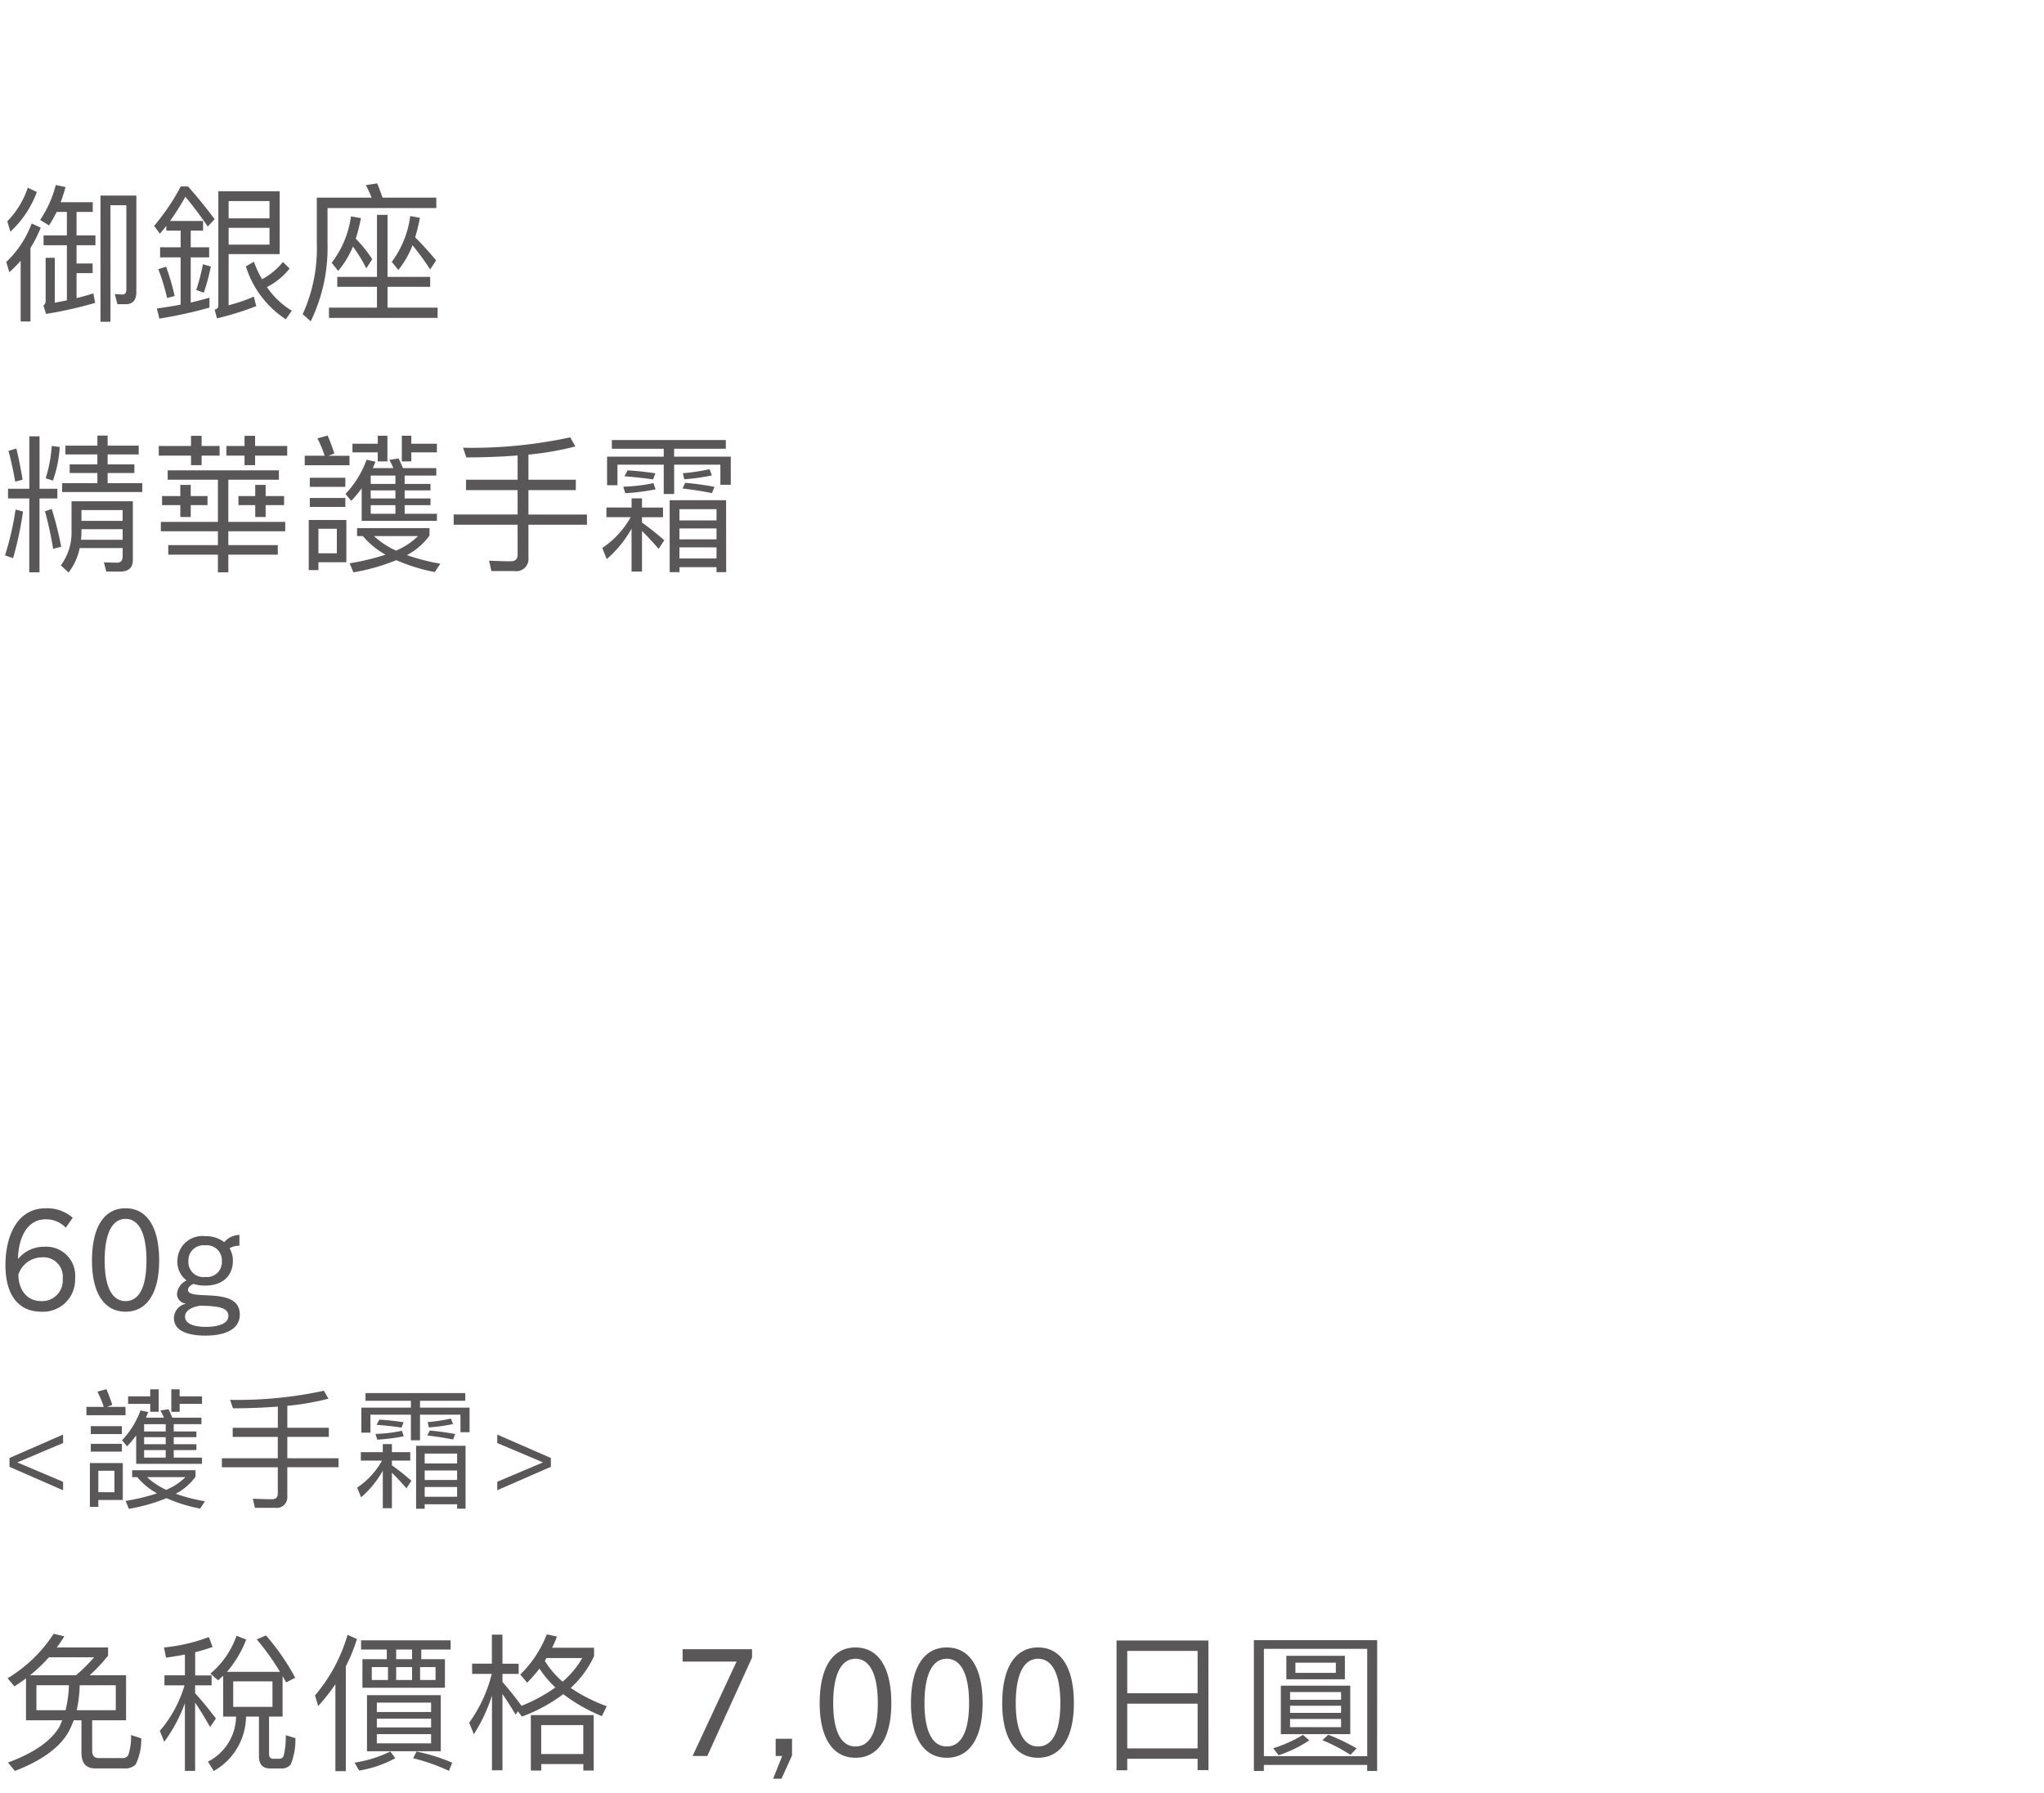 <svg xmlns="http://www.w3.org/2000/svg" width="220" height="193" viewBox="0 0 220 193">
  <g id="bc_detail_04" transform="translate(-830 -340)">
    <rect id="長方形_2591" data-name="長方形 2591" width="220" height="193" transform="translate(830 340)" fill="#fff"/>
    <path id="パス_4121" data-name="パス 4121" d="M2.8,8.648V13.16H6.7c-.1.224-.192.464-.3.688C5.5,15.384,3.648,16.68.864,17.7l.736.912c3.1-1.2,5.1-2.72,5.968-4.576.128-.288.256-.576.368-.88h.832v3.5q0,1.68,1.488,1.68h3.136a1.541,1.541,0,0,0,1.216-.432A6.1,6.1,0,0,0,15.2,15.1l-1.1-.352a6.061,6.061,0,0,1-.3,2.176.677.677,0,0,1-.608.3H10.608c-.464,0-.688-.272-.688-.8V13.16h3.648V8.312H9.648A17.093,17.093,0,0,0,11.632,6.2V5.32H6.112q.432-.576.816-1.2L5.776,3.848A15.235,15.235,0,0,1,.816,8.632l.736.88Q2.176,9.1,2.8,8.648Zm5.376-.336H3.232A16.612,16.612,0,0,0,5.264,6.376h4.864A17.1,17.1,0,0,1,8.176,8.312Zm4.288,3.76H8.256a13.751,13.751,0,0,0,.32-2.688h3.888Zm-5.408,0H3.92V9.384h3.5A12.533,12.533,0,0,1,7.056,12.072Zm16.96-3.7V12.76h1.392a5.536,5.536,0,0,1-3.024,4.848l.624,1.008A6.816,6.816,0,0,0,26.48,12.76h1.392v4.256c0,.88.4,1.328,1.2,1.328h1.2a1.23,1.23,0,0,0,1.024-.432,7.182,7.182,0,0,0,.5-2.832l-1.04-.32A8.615,8.615,0,0,1,30.528,17a.488.488,0,0,1-.464.3h-.656c-.3,0-.448-.176-.448-.528V12.76h1.456V8.408q.192.312.384.672l.976-.5a24.827,24.827,0,0,0-3.152-4.56l-.992.432a25.19,25.19,0,0,1,2.5,3.488h-5.7A11.953,11.953,0,0,0,26.5,4.472l-1.04-.416a9.31,9.31,0,0,1-2.816,4.08l.832.72C23.648,8.7,23.824,8.536,24.016,8.376Zm5.312,3.344H25.1V8.968h4.224Zm-11.456-5.3c.7-.1,1.376-.208,2.032-.336v2.24H17.7V9.4h2.16A13.274,13.274,0,0,1,17.2,14.3l.48,1.168A16.363,16.363,0,0,0,19.9,11.32V18.6h1.1V11.256c.448.64.976,1.52,1.616,2.624l.624-.912c-.768-1.008-1.5-1.92-2.24-2.72V9.4h1.776V8.328H21.008v-2.5c.656-.16,1.28-.352,1.872-.56L22.48,4.2a18.81,18.81,0,0,1-4.832,1.12ZM37.408,3.96a17.485,17.485,0,0,1-3.5,6.512l.336,1.152A20.329,20.329,0,0,0,36.1,9.272v9.36h1.12V7.352a18.3,18.3,0,0,0,1.2-2.944Zm1.456.592v.992h2.768v1.04H39.008V9.656h8.88V6.584H45.344V5.544H48.5V4.552Zm5.488,2.032H42.64V5.544h1.712Zm2.528,2.24H45.216V7.432H46.88Zm-2.528,0H42.64V7.432h1.712Zm-2.592,0H40.016V7.432H41.76ZM39.5,10.456v6.032H47.44V10.456Zm6.9,5.184H40.56v-.992H46.4Zm-5.84-1.712v-.944H46.4v.944Zm0-1.664V11.256H46.4v1.008Zm4.272,4.256-.368.72A20.842,20.842,0,0,1,48.32,18.6l.352-.88A19.815,19.815,0,0,0,44.832,16.52Zm-2.816,0a13.577,13.577,0,0,1-3.856,1.2l.5.848a12.247,12.247,0,0,0,3.888-1.328ZM54.08,10.328c.384.56.864,1.3,1.424,2.224l.24-.368.432.576a17.443,17.443,0,0,0,4.448-2.416,18.109,18.109,0,0,0,4.16,2.368L65.3,11.64a17.163,17.163,0,0,1-3.872-1.968,10.583,10.583,0,0,0,2.512-3.424v-.9H59.424q.288-.576.528-1.2l-1.1-.24A12.327,12.327,0,0,1,56,8.232l.736.88a15.311,15.311,0,0,0,1.328-1.52,11,11,0,0,0,1.712,2.032,17.169,17.169,0,0,1-3.664,1.984l.016-.016c-.688-.944-1.376-1.792-2.048-2.56V8.168h1.744v-1.1H54.08V3.944H52.944v3.12H50.816v1.1h2.112A15.049,15.049,0,0,1,50.5,13.416l.5,1.248a18.08,18.08,0,0,0,1.952-4.16v8.032H54.08ZM63.9,12.6H57.136v5.968h1.12v-.7h4.528v.7H63.9Zm-5.648,4.192v-3.12h4.528v3.12ZM60.56,9a9.343,9.343,0,0,1-1.92-2.24c.064-.1.112-.208.176-.3h3.856A9.834,9.834,0,0,1,60.56,9Zm15.568,8L80.944,6.408v-.9H73.472V6.84H79.28L74.544,17Zm7.984,2.448,1.136-2.512V15.144h-1.76V17h.7l-.976,2.448Zm7.968-2.256c2.464,0,3.856-2.16,3.856-5.872,0-3.808-1.376-6-3.856-6s-3.856,2.192-3.856,6C88.224,15.032,89.616,17.192,92.08,17.192Zm0-1.216c-1.552,0-2.4-1.632-2.4-4.656,0-3.088.848-4.784,2.4-4.784s2.4,1.7,2.4,4.784C94.48,14.344,93.648,15.976,92.08,15.976Zm9.824,1.216c2.464,0,3.856-2.16,3.856-5.872,0-3.808-1.376-6-3.856-6s-3.856,2.192-3.856,6C98.048,15.032,99.44,17.192,101.9,17.192Zm0-1.216c-1.552,0-2.4-1.632-2.4-4.656,0-3.088.848-4.784,2.4-4.784s2.4,1.7,2.4,4.784C104.3,14.344,103.472,15.976,101.9,15.976Zm9.824,1.216c2.464,0,3.856-2.16,3.856-5.872,0-3.808-1.376-6-3.856-6s-3.856,2.192-3.856,6C107.872,15.032,109.264,17.192,111.728,17.192Zm0-1.216c-1.552,0-2.4-1.632-2.4-4.656,0-3.088.848-4.784,2.4-4.784s2.4,1.7,2.4,4.784C114.128,14.344,113.3,15.976,111.728,15.976ZM130.064,4.568h-9.888V18.536h1.152V17.3H128.9V18.52h1.168Zm-8.736,11.616V11.368H128.9v4.816Zm0-5.936V5.688H128.9v4.56Zm26.9-5.712H134.96v14.08h1.072V17.96h11.12v.656h1.072Zm-12.192,12.48V5.464h11.12V17.016Zm2.416-10.8V8.744h6.3V6.216Zm5.328,1.84h-4.352v-1.1h4.352Zm-5.92,1.376v5.216h7.472V9.432Zm6.48,4.464h-5.488v-.88h5.488Zm-5.488-1.536v-.768h5.488v.768Zm0-1.408V10.12h5.488v.832Zm1.392,3.776a14.6,14.6,0,0,1-3.2,1.44l.576.752a13.75,13.75,0,0,0,3.3-1.6Zm2.72-.016-.624.592a18.173,18.173,0,0,1,3.008,1.568l.672-.688A21.1,21.1,0,0,0,142.96,14.712Z" transform="translate(830 512)" fill="#595757"/>
    <path id="パス_4137" data-name="パス 4137" d="M.864,9.608v1.04H3.152V18.6h1.1V10.648h1.92V9.608H4.256V3.96h-1.1V9.608Zm7.9,4.352H13.2V15.1H8.72a8.266,8.266,0,0,0,.048-.912Zm4.432-.9H8.768V11.9H13.2ZM8.576,15.992H13.2v.88c0,.448-.192.688-.576.688-.448,0-.928-.016-1.44-.032l.256.992h1.5c.9,0,1.36-.416,1.36-1.248v-6.32H7.7v3.3a5.9,5.9,0,0,1-1.152,3.6l.832.768A6.386,6.386,0,0,0,8.576,15.992Zm-6.9-4.144A32.086,32.086,0,0,1,.544,16.776l.864.3A36.917,36.917,0,0,0,2.48,12.056Zm3.888-.064-.72.24c.352,1.3.64,2.64.88,4.048l.864-.224A35.7,35.7,0,0,0,5.568,11.784ZM1.76,5.272l-.848.256a33.543,33.543,0,0,1,.72,3.312l.8-.208Q2.12,6.736,1.76,5.272ZM5.568,5a14.253,14.253,0,0,1-.656,3.472l.784.256a13.4,13.4,0,0,0,.736-3.616ZM7.04,4.968v.944h3.44V6.984H7.5v.928H10.48V9H6.688v.96h8.624V9H11.584V7.912h2.88V6.984h-2.88V5.912h3.344V4.968H11.584V3.88h-1.1V4.968ZM18.048,7.624V8.632h5.408v4.544H17.312v1.008h6.144v1.488H18.112V16.7h5.344v1.9h1.12V16.7H29.9V15.672H24.576V14.184H30.7V13.176H24.576V8.632h5.44V7.624Zm1.36,1.568v1.2H17.44v.976h1.968v1.28h1.12v-1.28h1.808v-.976H20.528v-1.2Zm8.064,0v1.2H25.664v.976h1.808v1.28h1.12v-1.28h1.984v-.976H28.592v-1.2ZM17.088,5V6.04H20.56V7.064H21.7V6.04h1.936V5H21.7V3.912H20.56V5ZM26.32,3.912V5H24.368V6.04H26.32V7.064h1.136V6.04h3.456V5H27.456V3.912Zm11.616.848v.928h2.72v.976H41.7V3.9h-1.04V4.76ZM43.248,3.9V6.664h1.024V5.688h2.752V4.76H44.272V3.9ZM38.928,9.56v3.5h8.1V12.3H43.552v-.928h2.784v-.72H43.552V9.784h2.784v-.7H43.552v-.9H46.96v-.8H43.376c-.16-.384-.32-.736-.48-1.04L41.9,6.5a5.631,5.631,0,0,1,.432.88H40.128l.288-.688-.96-.208a10.587,10.587,0,0,1-2.272,3.68l.624.736A11.867,11.867,0,0,0,38.928,9.56ZM42.56,12.3H39.9v-.928H42.56Zm0-1.648H39.9V9.784H42.56Zm0-1.568H39.9v-.9H42.56Zm-3.5,5.616a8.71,8.71,0,0,0,2.432,2,25.811,25.811,0,0,1-3.856.928l.4.976a22.326,22.326,0,0,0,4.624-1.312,19.339,19.339,0,0,0,4.128,1.28l.608-.9a21.788,21.788,0,0,1-3.6-.928,6.928,6.928,0,0,0,2.432-2.1v-.8H38.432V14.7Zm3.568,1.568A8.965,8.965,0,0,1,40.256,14.7h4.736A7.525,7.525,0,0,1,42.624,16.264ZM35.264,3.88l-1.1.3a13.954,13.954,0,0,1,.784,1.872H32.8V7.08h4.816V6.056H35.344l.64-.24A18.82,18.82,0,0,0,35.264,3.88Zm-1.92,4.544V9.4h3.824V8.424Zm0,2.176v.96h3.824V10.6Zm3.936,2.368H33.232V18.36h1.04v-.848H37.28Zm-3.008,3.584v-2.64h1.984v2.64Zm27.1-12.48A50.25,50.25,0,0,1,49.84,5.192l.352,1.04c1.984,0,3.824-.08,5.52-.208V8.632H50.16v1.12h5.552v2.624h-6.88v1.1h6.88v3.248c0,.448-.256.688-.736.688-.736,0-1.52-.032-2.336-.064l.256,1.12h2.48a1.317,1.317,0,0,0,1.5-1.456V13.48h6.3v-1.1h-6.3V9.752h5.1V8.632h-5.1v-2.7a32.6,32.6,0,0,0,5.056-.88Zm3.9,7.552v1.04h2.608a9.552,9.552,0,0,1-3.056,3.312l.48,1.2a12.048,12.048,0,0,0,2.672-3.28V18.52H69.1V14.152c.5.48,1.088,1.12,1.792,1.92l.608-.928c-.816-.7-1.616-1.344-2.4-1.9v-.576H71.36v-1.04H69.1v-.992h-1.12v.992Zm12.88-.784H72.08v7.744h1.056V18.04H77.12v.544h1.04Zm-5.024,6.272v-1.2H77.12v1.2Zm0-2.064V13.88H77.12v1.168Zm0-2.032V11.8H77.12v1.216ZM65.856,4.36V5.3H71.44v.848h-6.1V9.224h1.12V7.016H71.44v3.152h1.12V7.016h4.976v2.16h1.12V6.152h-6.1V5.3h5.568V4.36Zm7.9,4.608-.3.608c1.088.128,2.144.288,3.168.5L76.9,9.4A31.519,31.519,0,0,0,73.76,8.968ZM67.552,7.624l-.336.64q1.608.12,3.072.336l.256-.656C69.584,7.8,68.576,7.688,67.552,7.624ZM70.336,9a18.477,18.477,0,0,1-3.248.384l.208.7a22.825,22.825,0,0,0,3.264-.416Zm3.312-.416a21.5,21.5,0,0,0,2.976-.416L76.368,7.5a21.345,21.345,0,0,1-2.864.432Z" transform="translate(830 383)" fill="#595757"/>
    <path id="パス_4150" data-name="パス 4150" d="M2.992,4.2A9.327,9.327,0,0,1,.784,7.816l.336,1.12A11.028,11.028,0,0,0,3.968,4.664Zm.416,3.856A10.907,10.907,0,0,1,.672,12.2l.336,1.1a14.727,14.727,0,0,0,1.216-1.232V18.6H3.28V10.68A13.228,13.228,0,0,0,4.384,8.5ZM6.1,6.808H7.2V9.336H4.688v1.056H7.2v5.936c-.416.08-.848.16-1.3.256V11.752H4.912v4.592a.611.611,0,0,1-.24.544l.288.9A44.215,44.215,0,0,0,10.24,16.6l-.192-1.024c-.544.176-1.152.352-1.808.512V13.4H9.968V12.36H8.24V10.392h2.032V9.336H8.24V6.808H9.984V5.768H6.528Q6.816,5,7.056,4.136L6,3.912a11.923,11.923,0,0,1-1.68,3.76l.96.592A15.691,15.691,0,0,0,6.1,6.808Zm7.424,9.936c.768,0,1.152-.448,1.152-1.312V5.048H10.816V18.632h1.072V6.088H13.6v9.1c0,.336-.144.512-.432.512l-.816-.048.288,1.088Zm5.92-7.92v1.792H17.232V11.7H19.44v5.088c-.832.16-1.7.3-2.56.416l.272,1.088a48.1,48.1,0,0,0,5.392-1.184V16.04q-1.008.288-2.016.528V11.7h1.984V10.616H20.528V8.824h1.328V7.784H18.3a24.911,24.911,0,0,0,1.648-2.608c.672.8,1.488,1.856,2.416,3.2l.736-.784c-.928-1.248-1.872-2.416-2.864-3.52h-.784a23.644,23.644,0,0,1-2.864,4.24l.624.848c.224-.288.464-.56.688-.848v.512ZM17.872,12.7l-.832.272a23.354,23.354,0,0,1,.944,3.1l.816-.208A24.387,24.387,0,0,0,17.872,12.7Zm3.968-.256a21.193,21.193,0,0,1-.72,2.768l.816.288a20.308,20.308,0,0,0,.752-2.816Zm2.768-3.92h4.4v1.808h-4.4Zm4.4-1.024h-4.4V5.64h4.4Zm1.44,4.7a7.313,7.313,0,0,1-2.24,1.856,10.858,10.858,0,0,1-.88-1.888l-.864.5a10.552,10.552,0,0,0,4.3,5.7l.64-.928a8.593,8.593,0,0,1-2.672-2.544A7.316,7.316,0,0,0,31.168,12.9Zm-5.84-.848H30.1V4.584H23.5V16.936c0,.192-.144.32-.4.4l.256.928a32.143,32.143,0,0,0,4.224-1.312l-.256-1.024a19.489,19.489,0,0,1-2.72.928ZM36.3,13.8v1.072h4.272v2.24H35.408v1.1H47.1v-1.1H41.712v-2.24H46.3V13.8H41.712V7.128H40.576V13.8Zm8.1-3.408A29.09,29.09,0,0,1,46.3,13l.64-.976c-.752-.9-1.5-1.728-2.256-2.48a20.136,20.136,0,0,0,.512-2.1l-1.04-.192a10.539,10.539,0,0,1-1.984,4.928l.7.88A9.731,9.731,0,0,0,44.4,10.392Zm-6.416.144a15.121,15.121,0,0,1,1.44,2.352l.64-.992a13.744,13.744,0,0,0-1.776-2.208,18.492,18.492,0,0,0,.56-2.208l-1.072-.192A10.513,10.513,0,0,1,35.7,12.28l.7.88A9.786,9.786,0,0,0,37.984,10.536ZM46.96,5.272H41.168q-.288-.864-.576-1.536l-1.216.192A13.08,13.08,0,0,1,40,5.272H34.1v4.944a17.052,17.052,0,0,1-1.52,7.6l.864.768a18.081,18.081,0,0,0,1.808-8.368V6.392H46.96Z" transform="translate(830 356)" fill="#595757"/>
    <path id="パス_4125" data-name="パス 4125" d="M7.83,6.07A4.191,4.191,0,0,0,4.92,5.05C1.74,5.05.585,8.215.585,11.155c0,3.225,1.395,5.025,3.855,5.025a3.453,3.453,0,0,0,3.645-3.6,3.112,3.112,0,0,0-3.3-3.39,3.587,3.587,0,0,0-2.82,1.29h-.03c.045-2.085.87-4.245,3-4.245a2.94,2.94,0,0,1,2.145.9ZM1.98,12.19a2.676,2.676,0,0,1,2.505-1.86,2.084,2.084,0,0,1,2.265,2.3A2.218,2.218,0,0,1,4.44,15.04C2.82,15.04,1.98,13.72,1.98,12.19Zm11.535,3.99c2.31,0,3.615-2.025,3.615-5.505,0-3.57-1.29-5.625-3.615-5.625S9.9,7.105,9.9,10.675C9.9,14.155,11.2,16.18,13.515,16.18Zm0-1.14c-1.455,0-2.25-1.53-2.25-4.365,0-2.895.8-4.485,2.25-4.485s2.25,1.59,2.25,4.485C15.765,13.51,14.985,15.04,13.515,15.04ZM25.065,10.7a2.56,2.56,0,0,0-.36-1.35,2.082,2.082,0,0,1,1.065-.27V7.915a2.191,2.191,0,0,0-1.635.78A3.264,3.264,0,0,0,22.08,8.05,2.683,2.683,0,0,0,19.095,10.7a2.468,2.468,0,0,0,.99,2.115,1.8,1.8,0,0,0-1.035,1.41,1.057,1.057,0,0,0,.93,1.08v.03a1.594,1.594,0,0,0-1.26,1.545c0,1.29,1.365,1.875,3.39,1.875,2.085,0,3.7-.66,3.7-2.265,0-3.135-5.58-1.38-5.58-2.67,0-.255.27-.48.585-.63a4.055,4.055,0,0,0,1.26.18C23.94,13.375,25.065,12.34,25.065,10.7Zm-1.185.06a1.6,1.6,0,0,1-1.8,1.68,1.6,1.6,0,0,1-1.8-1.68,1.629,1.629,0,0,1,1.8-1.725A1.629,1.629,0,0,1,23.88,10.765Zm.7,5.9c0,.8-1.095,1.155-2.415,1.155-1.335,0-2.25-.36-2.25-1.1,0-.7.81-1.065,1.665-1.185C23.475,15.58,24.585,15.715,24.585,16.66ZM6.79,35.4v-.91L1.862,32.4,6.79,30.316v-.91l-5.768,2.52v.952Zm7-10.108V26.1h2.38v.854h.91V24.534h-.91v.756Zm4.648-.756v2.422h.9V26.1h2.408V25.29H19.334v-.756Zm-3.78,4.956v3.066h7.084v-.672H18.7v-.812H21.14v-.63H18.7v-.756H21.14V29.07H18.7v-.784h2.982v-.7H18.55c-.14-.336-.28-.644-.42-.91l-.868.14a4.928,4.928,0,0,1,.378.77H15.708l.252-.6-.84-.182a9.263,9.263,0,0,1-1.988,3.22l.546.644A10.384,10.384,0,0,0,14.658,29.49Zm3.178,2.394H15.512v-.812h2.324Zm0-1.442H15.512v-.756h2.324Zm0-1.372H15.512v-.784h2.324ZM14.77,33.984a7.621,7.621,0,0,0,2.128,1.75,22.585,22.585,0,0,1-3.374.812l.35.854a19.535,19.535,0,0,0,4.046-1.148,16.922,16.922,0,0,0,3.612,1.12l.532-.784a19.065,19.065,0,0,1-3.15-.812,6.062,6.062,0,0,0,2.128-1.834v-.7H14.224v.742Zm3.122,1.372a7.844,7.844,0,0,1-2.072-1.372h4.144A6.585,6.585,0,0,1,17.892,35.356ZM11.452,24.52l-.966.266a12.21,12.21,0,0,1,.686,1.638H9.3v.9H13.51v-.9H11.522l.56-.21A16.467,16.467,0,0,0,11.452,24.52ZM9.772,28.5v.854h3.346V28.5Zm0,1.9v.84h3.346V30.4Zm3.444,2.072H9.674V37.19h.91v-.742h2.632Zm-2.632,3.136V33.3H12.32v2.31ZM34.86,24.688a43.969,43.969,0,0,1-10.094.98l.308.91c1.736,0,3.346-.07,4.83-.182v2.282H25.046v.98H29.9v2.3h-6.02v.966H29.9v2.842c0,.392-.224.6-.644.6-.644,0-1.33-.028-2.044-.056l.224.98h2.17a1.153,1.153,0,0,0,1.316-1.274V32.92h5.516v-.966H30.926v-2.3h4.466v-.98H30.926V26.312a28.521,28.521,0,0,0,4.424-.77ZM38.836,31.3v.91h2.282a8.358,8.358,0,0,1-2.674,2.9l.42,1.05a10.542,10.542,0,0,0,2.338-2.87V37.33h.98V33.508c.434.42.952.98,1.568,1.68l.532-.812c-.714-.616-1.414-1.176-2.1-1.666v-.5h1.974V31.3H42.182v-.868H41.2V31.3Zm11.27-.686h-5.32v6.776h.924V36.91H49.2v.476h.91ZM45.71,36.1v-1.05H49.2V36.1Zm0-1.806V33.27H49.2v1.022Zm0-1.778V31.45H49.2v1.064ZM39.34,24.94v.826h4.886v.742H38.892V29.2h.98V27.264h4.354v2.758h.98V27.264H49.56v1.89h.98V26.508H45.206v-.742h4.872V24.94Zm6.916,4.032-.266.532c.952.112,1.876.252,2.772.434L49,29.35A27.579,27.579,0,0,0,46.256,28.972ZM40.824,27.8l-.294.56q1.407.1,2.688.294l.224-.574C42.6,27.95,41.72,27.852,40.824,27.8ZM43.26,29a16.167,16.167,0,0,1-2.842.336l.182.616a19.972,19.972,0,0,0,2.856-.364Zm2.9-.364a18.811,18.811,0,0,0,2.6-.364l-.224-.588a18.677,18.677,0,0,1-2.506.378ZM59.29,32.878v-.952l-5.768-2.52v.91L58.45,32.4l-4.928,2.086v.91Z" transform="translate(830 465)" fill="#595757"/>
  </g>
</svg>
